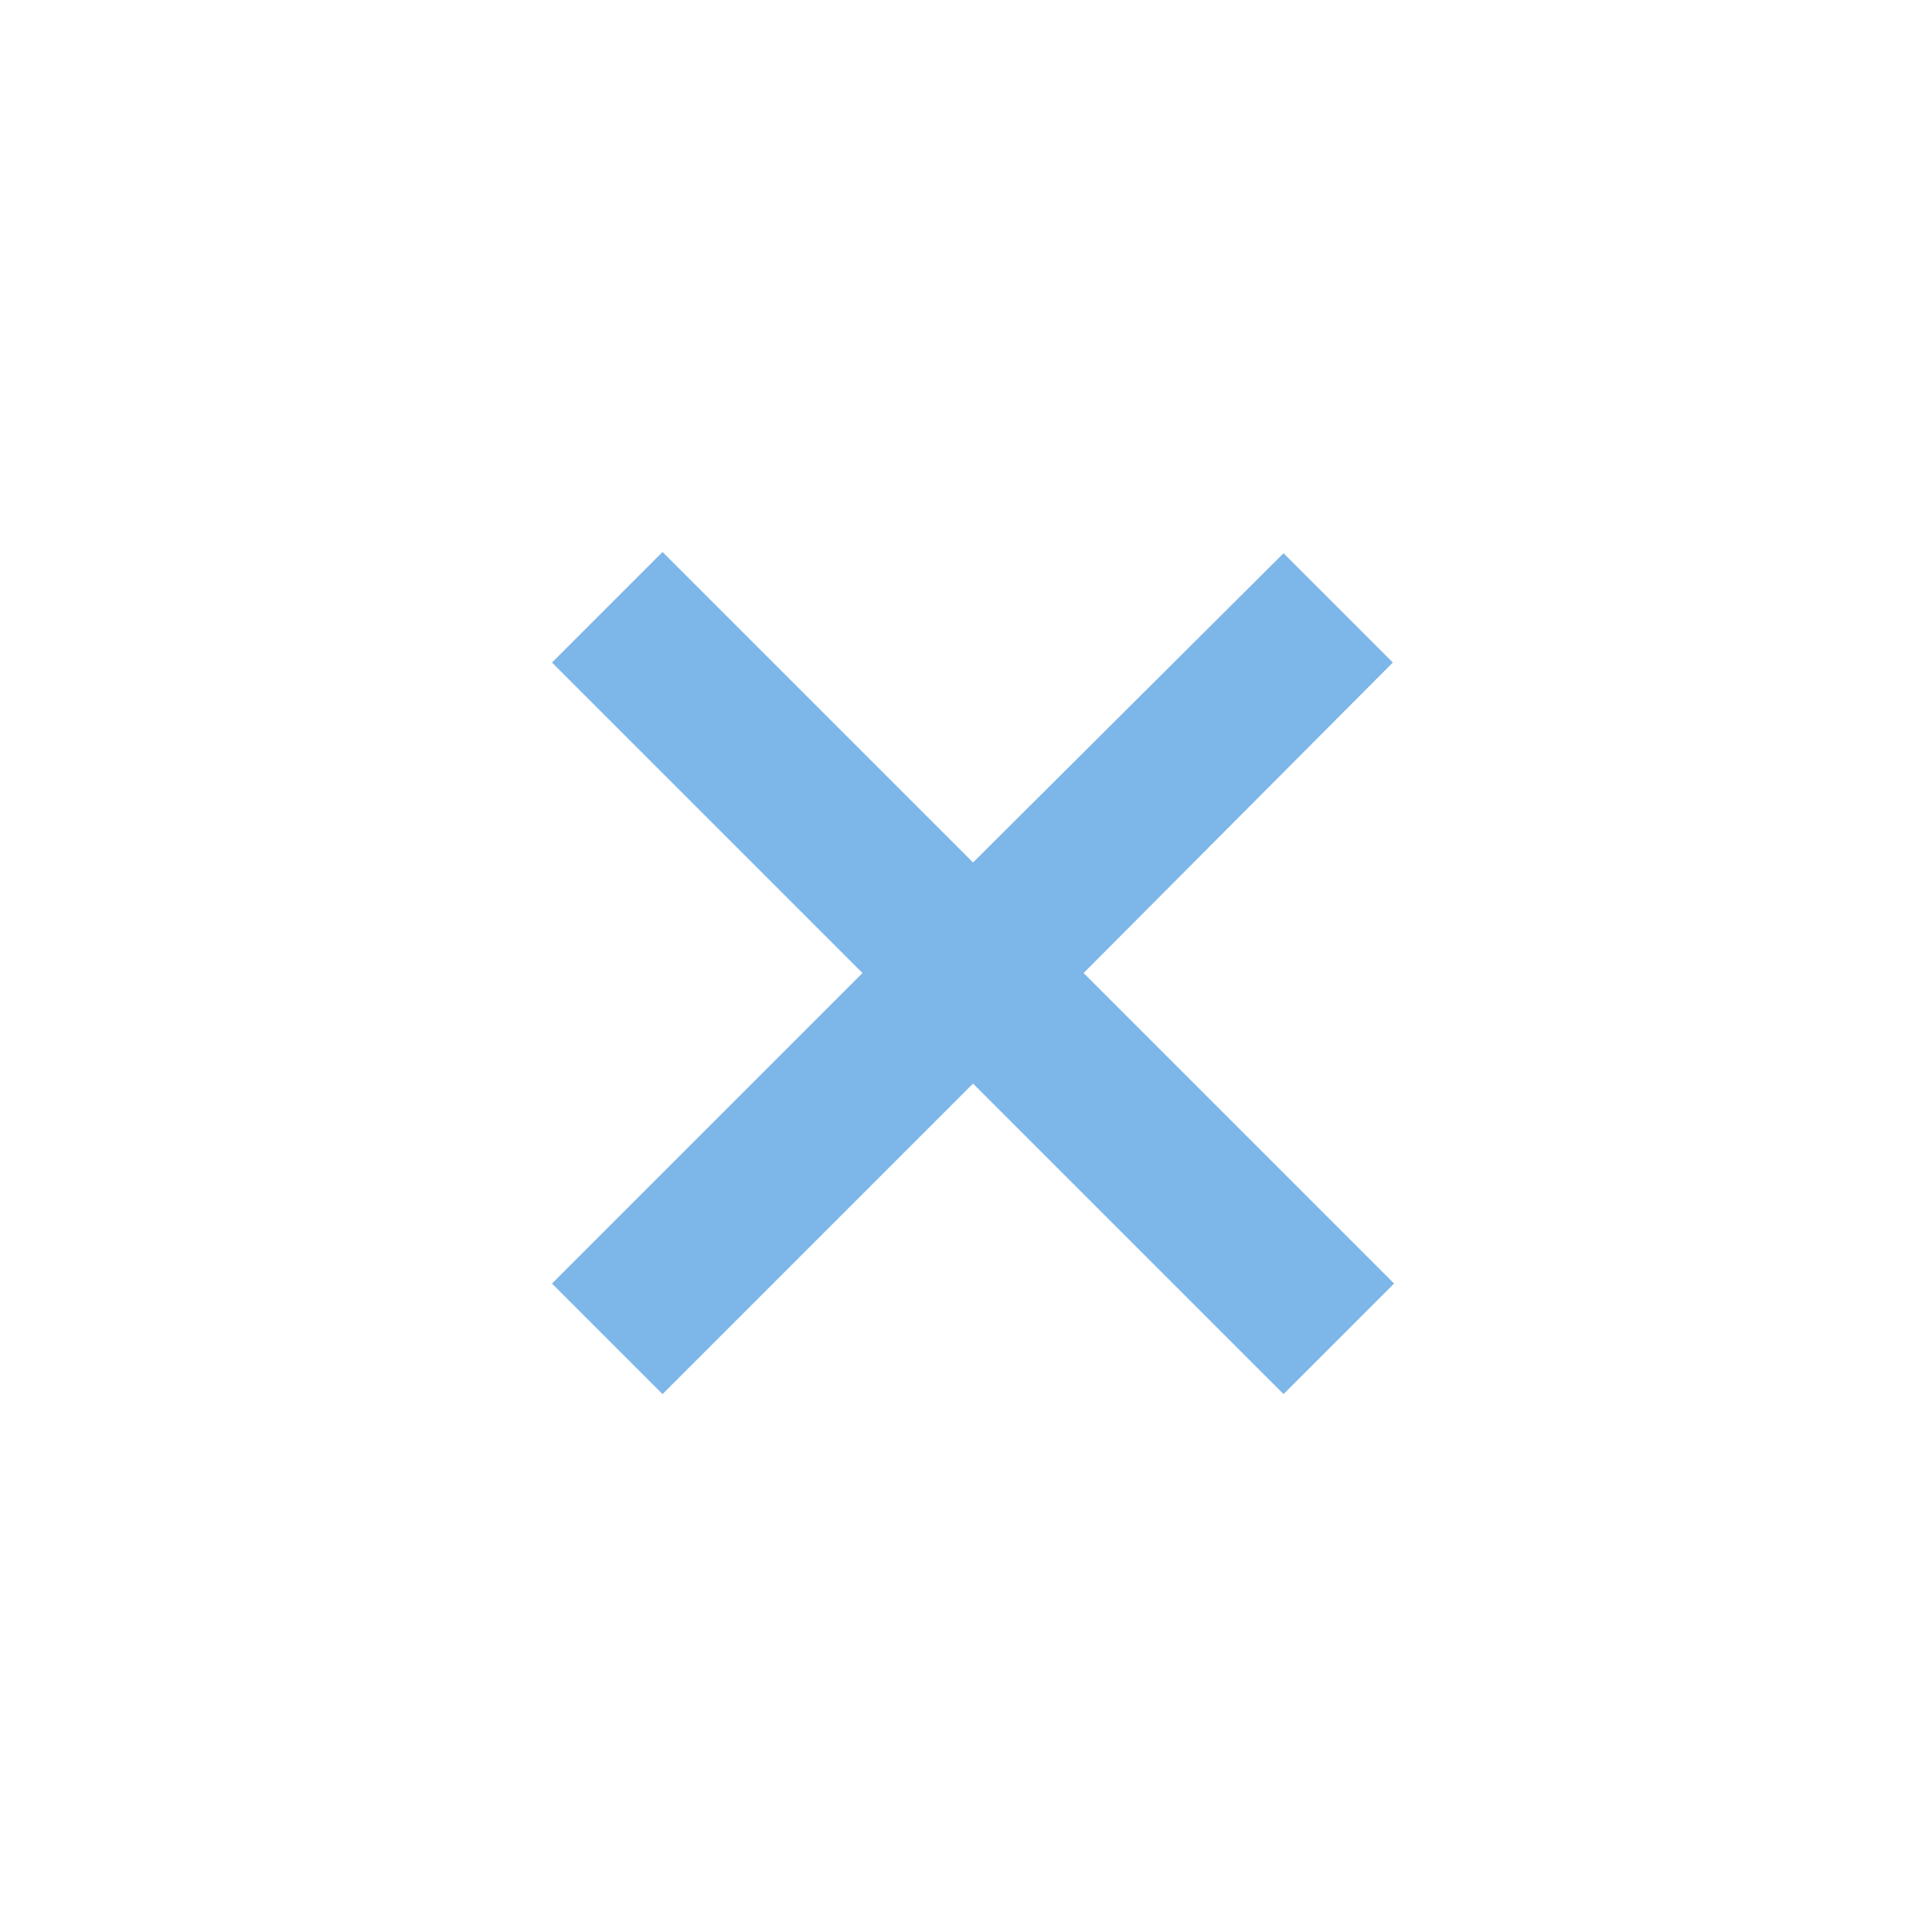 <svg width="28" height="28" viewBox="0 0 28 28" fill="none" xmlns="http://www.w3.org/2000/svg">
<rect width="28" height="28" fill="white"/>
<path d="M15.704 14.102L20.204 18.602L18.602 20.204L14.102 15.704L9.602 20.204L8 18.602L12.5 14.102L8 9.602L9.602 8L14.102 12.5L18.602 8.018L20.186 9.602L15.704 14.102Z" fill="#7DB6E8"/>
</svg>
